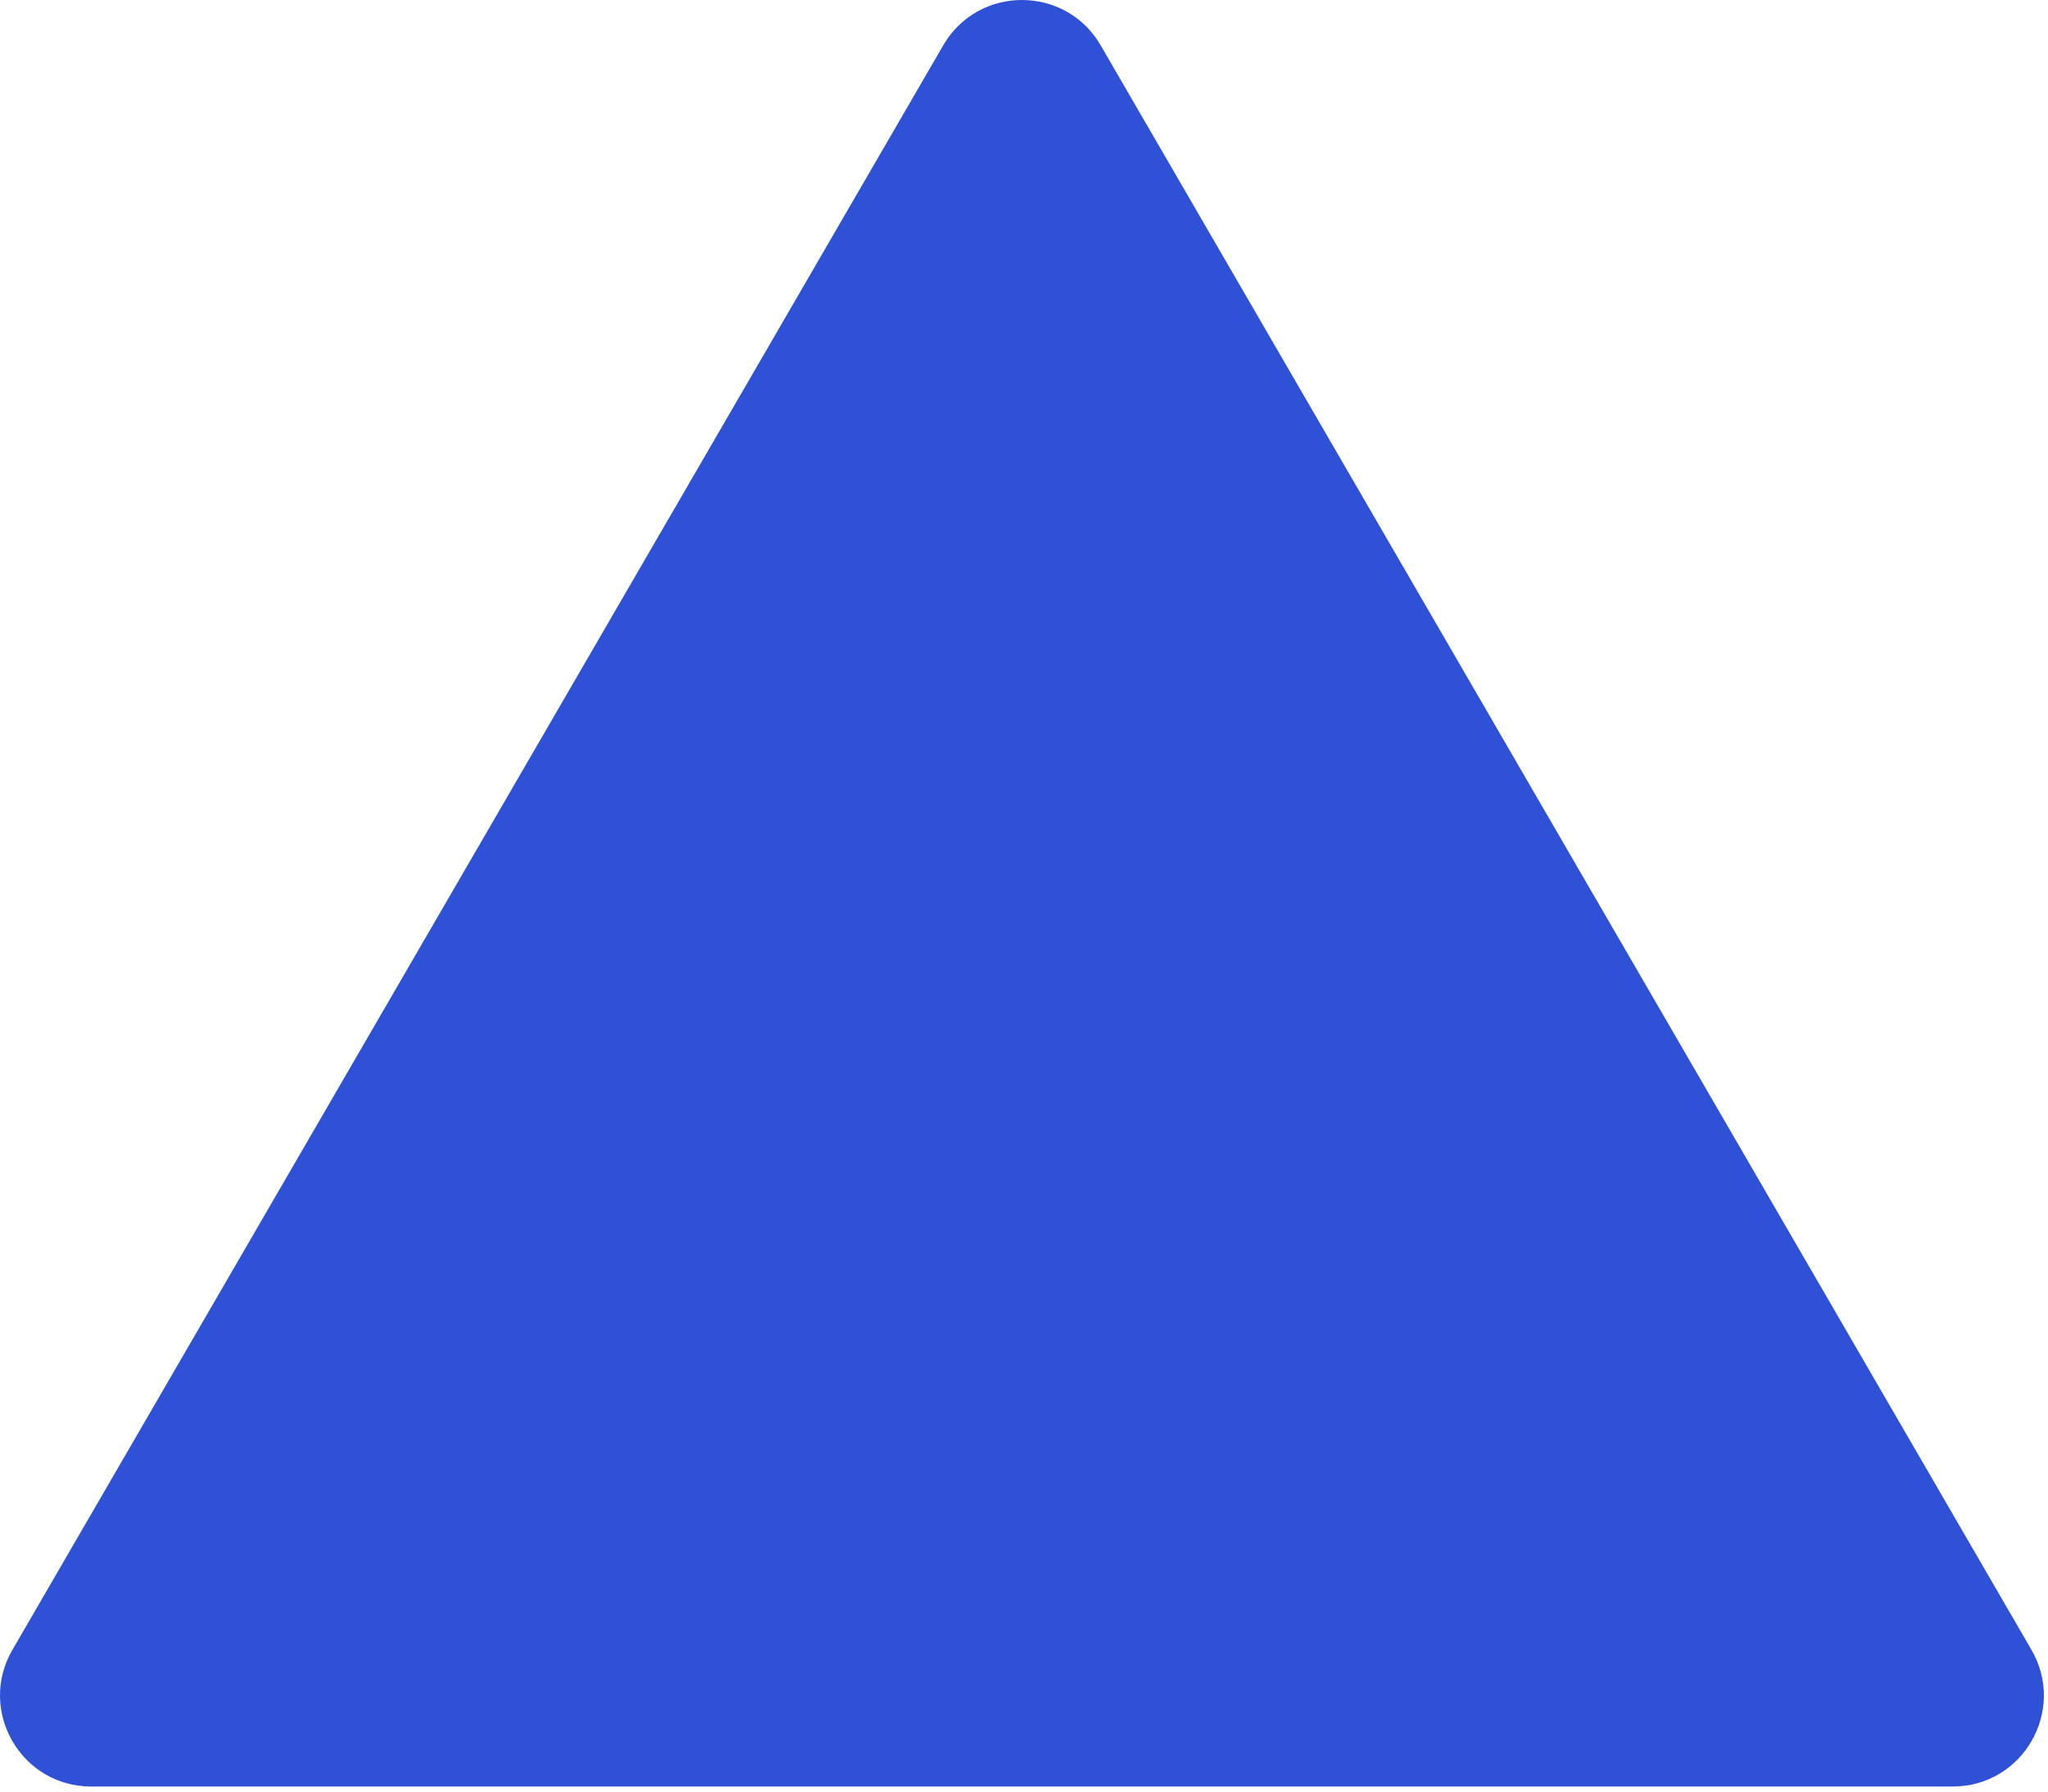 <?xml version="1.0" encoding="UTF-8"?> <svg xmlns="http://www.w3.org/2000/svg" width="360" height="315" viewBox="0 0 360 315" fill="none"> <path d="M165.799 7.973C171.964 -2.658 187.315 -2.658 193.48 7.973L357.096 290.081C363.283 300.748 355.586 314.109 343.256 314.109H16.024C3.693 314.109 -4.003 300.748 2.183 290.081L165.799 7.973Z" fill="#2F51D6"></path> </svg> 